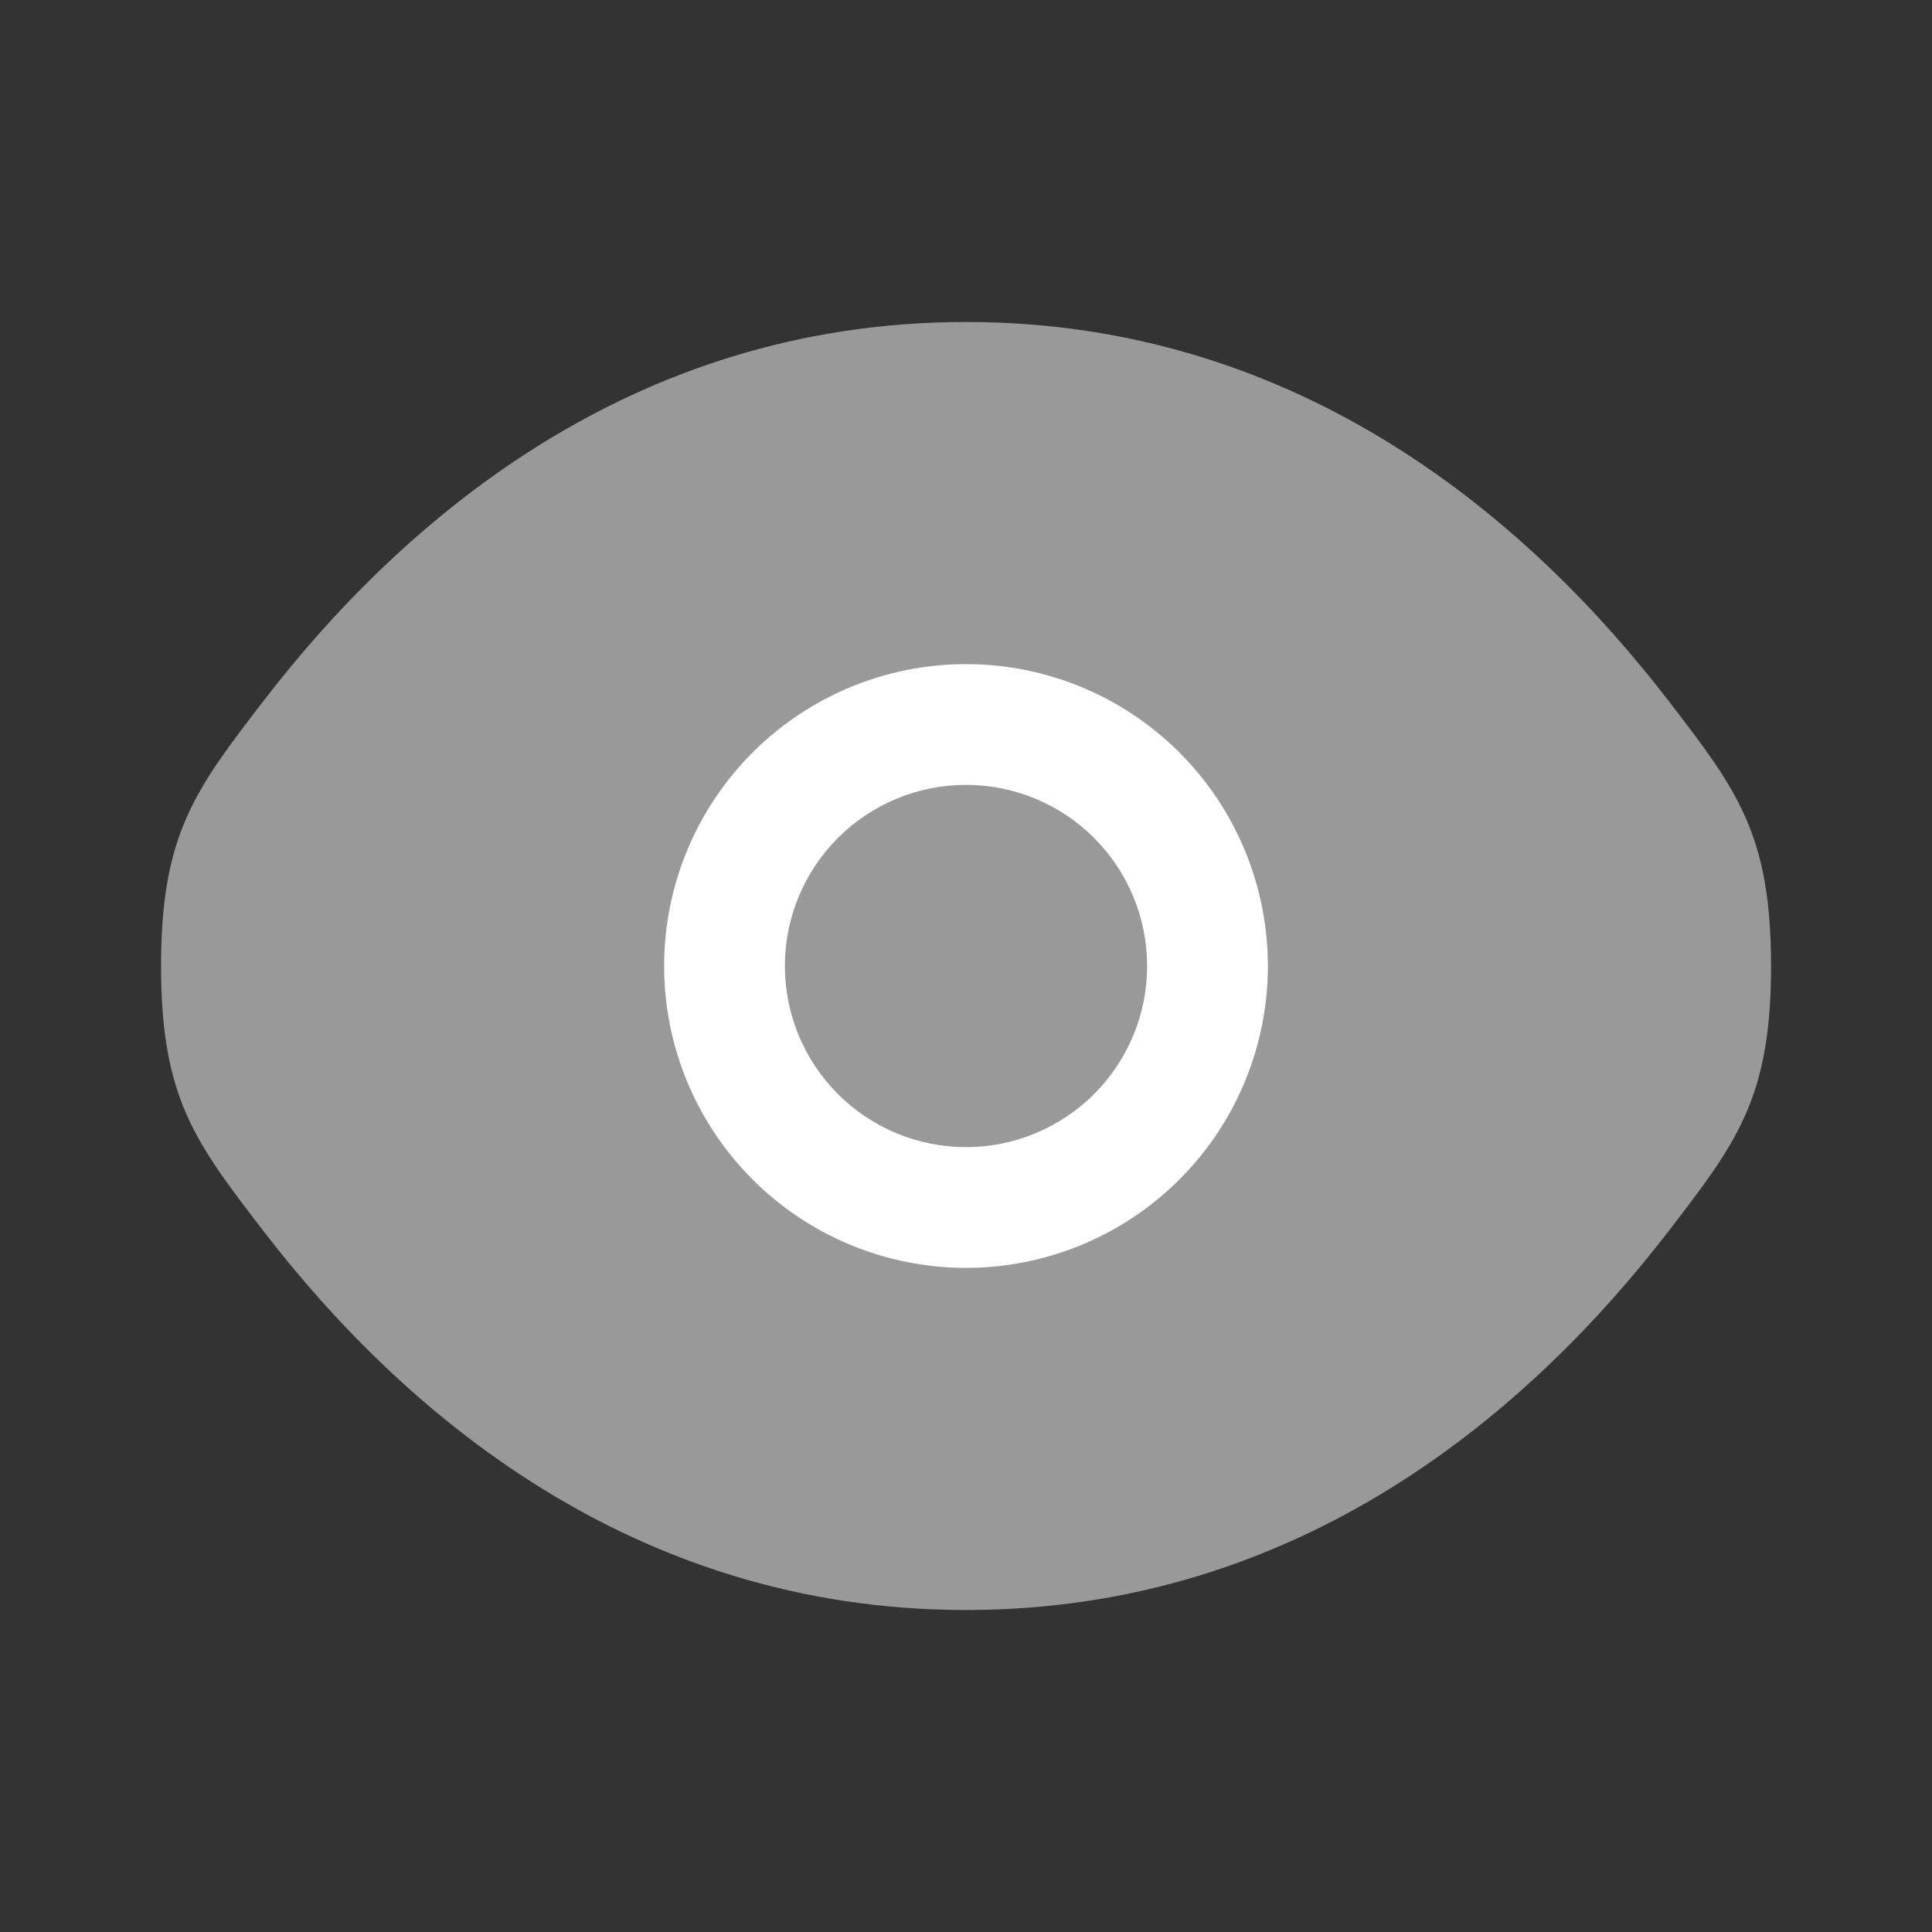 <svg width="56" height="56" viewBox="0 0 56 56" fill="none" xmlns="http://www.w3.org/2000/svg">
<rect x="0" y="0" width="56" height="56" fill="#333333" stroke="none"/>
<path opacity="0.5" d="M4.668 28C4.668 31.827 5.66 33.112 7.643 35.691C11.603 40.833 18.243 46.667 28.001 46.667C37.759 46.667 44.4 40.833 48.36 35.691C50.343 33.115 51.335 31.824 51.335 28C51.335 24.173 50.343 22.888 48.36 20.309C44.4 15.167 37.759 9.333 28.001 9.333C18.243 9.333 11.603 15.167 7.643 20.309C5.66 22.89 4.668 24.176 4.668 28Z" fill="white"/>
<path fill-rule="evenodd" clip-rule="evenodd" d="M19.25 28C19.25 25.679 20.172 23.454 21.813 21.813C23.454 20.172 25.679 19.25 28 19.25C30.321 19.25 32.546 20.172 34.187 21.813C35.828 23.454 36.75 25.679 36.75 28C36.75 30.321 35.828 32.546 34.187 34.187C32.546 35.828 30.321 36.75 28 36.75C25.679 36.75 23.454 35.828 21.813 34.187C20.172 32.546 19.25 30.321 19.25 28ZM22.75 28C22.75 26.608 23.303 25.272 24.288 24.288C25.272 23.303 26.608 22.75 28 22.75C29.392 22.75 30.728 23.303 31.712 24.288C32.697 25.272 33.25 26.608 33.25 28C33.25 29.392 32.697 30.728 31.712 31.712C30.728 32.697 29.392 33.25 28 33.25C26.608 33.25 25.272 32.697 24.288 31.712C23.303 30.728 22.75 29.392 22.75 28Z" fill="white"/>
</svg>
